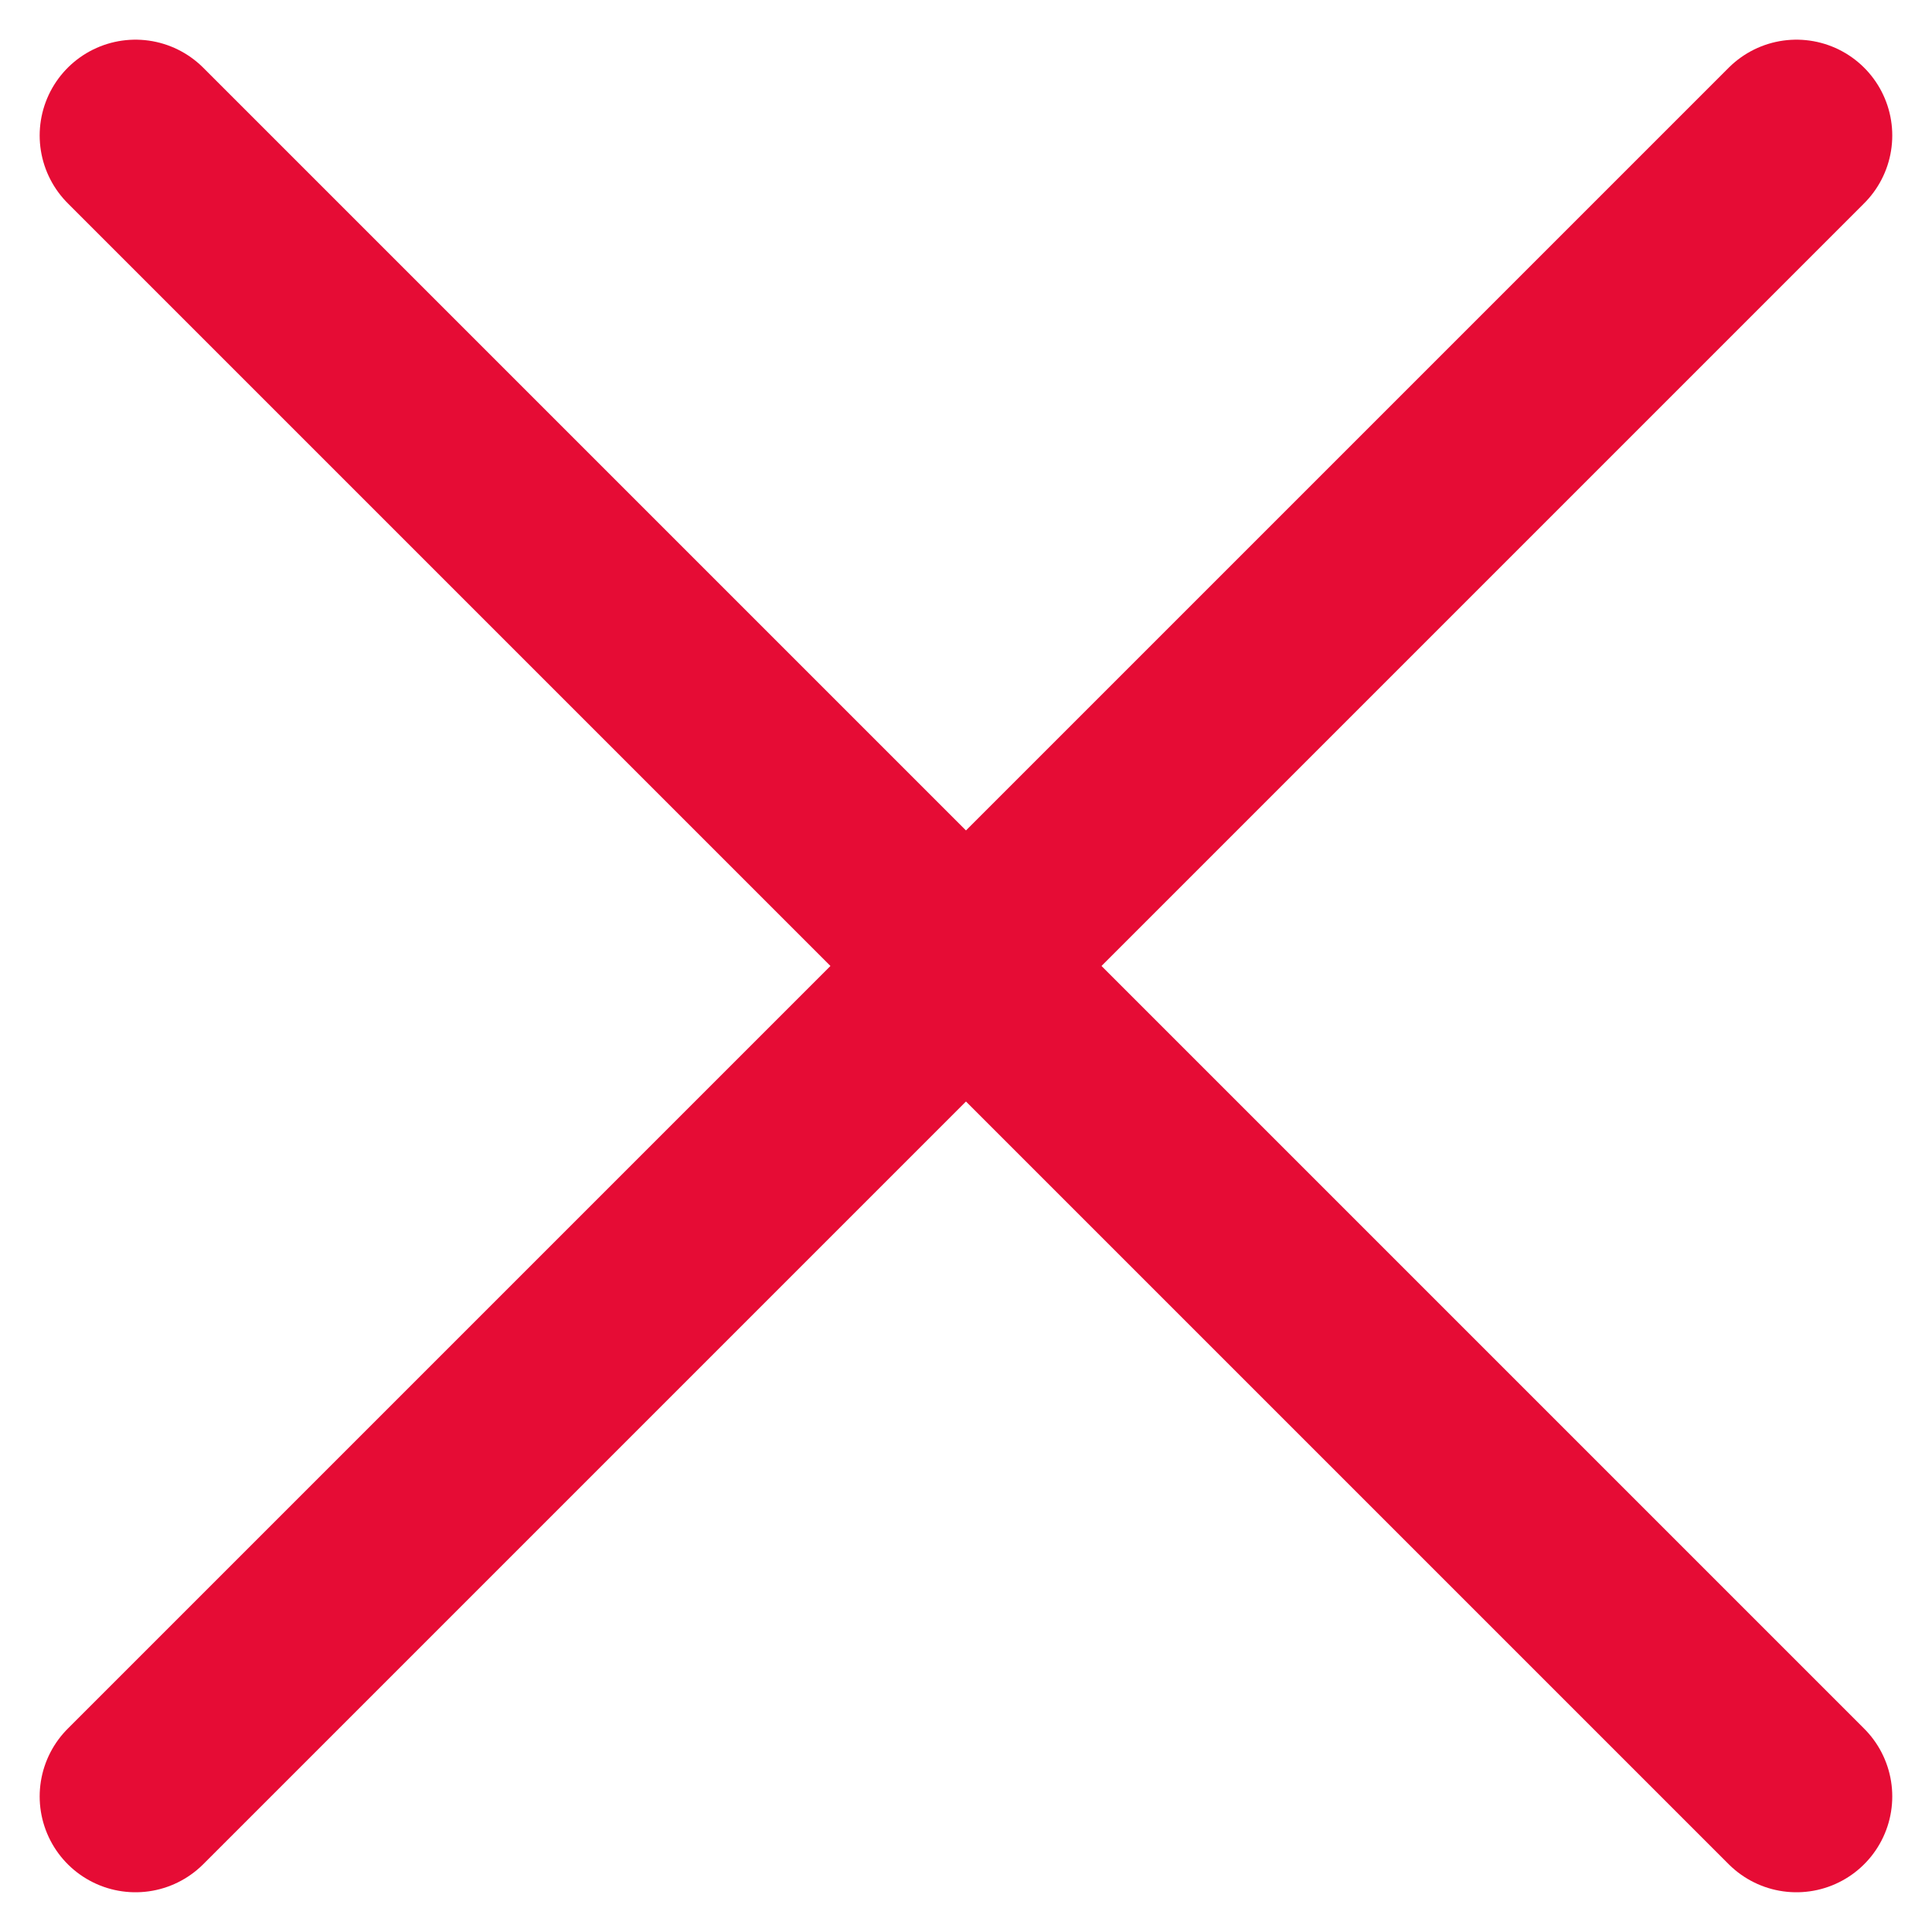 <svg xmlns="http://www.w3.org/2000/svg" width="30.243" height="30.243" viewBox="0 0 30.243 30.243">
  <g id="Group_7621" data-name="Group 7621" transform="translate(-1779.379 -150.379)">
    <line id="Line_47" data-name="Line 47" x1="26" y2="26" transform="translate(1781.5 152.5)" fill="none" stroke="#e60c35" stroke-linecap="round" stroke-width="3"/>
    <line id="Line_48" data-name="Line 48" x2="26" y2="26" transform="translate(1781.5 152.5)" fill="none" stroke="#e60c35" stroke-linecap="round" stroke-width="3"/>
  </g>
</svg>
